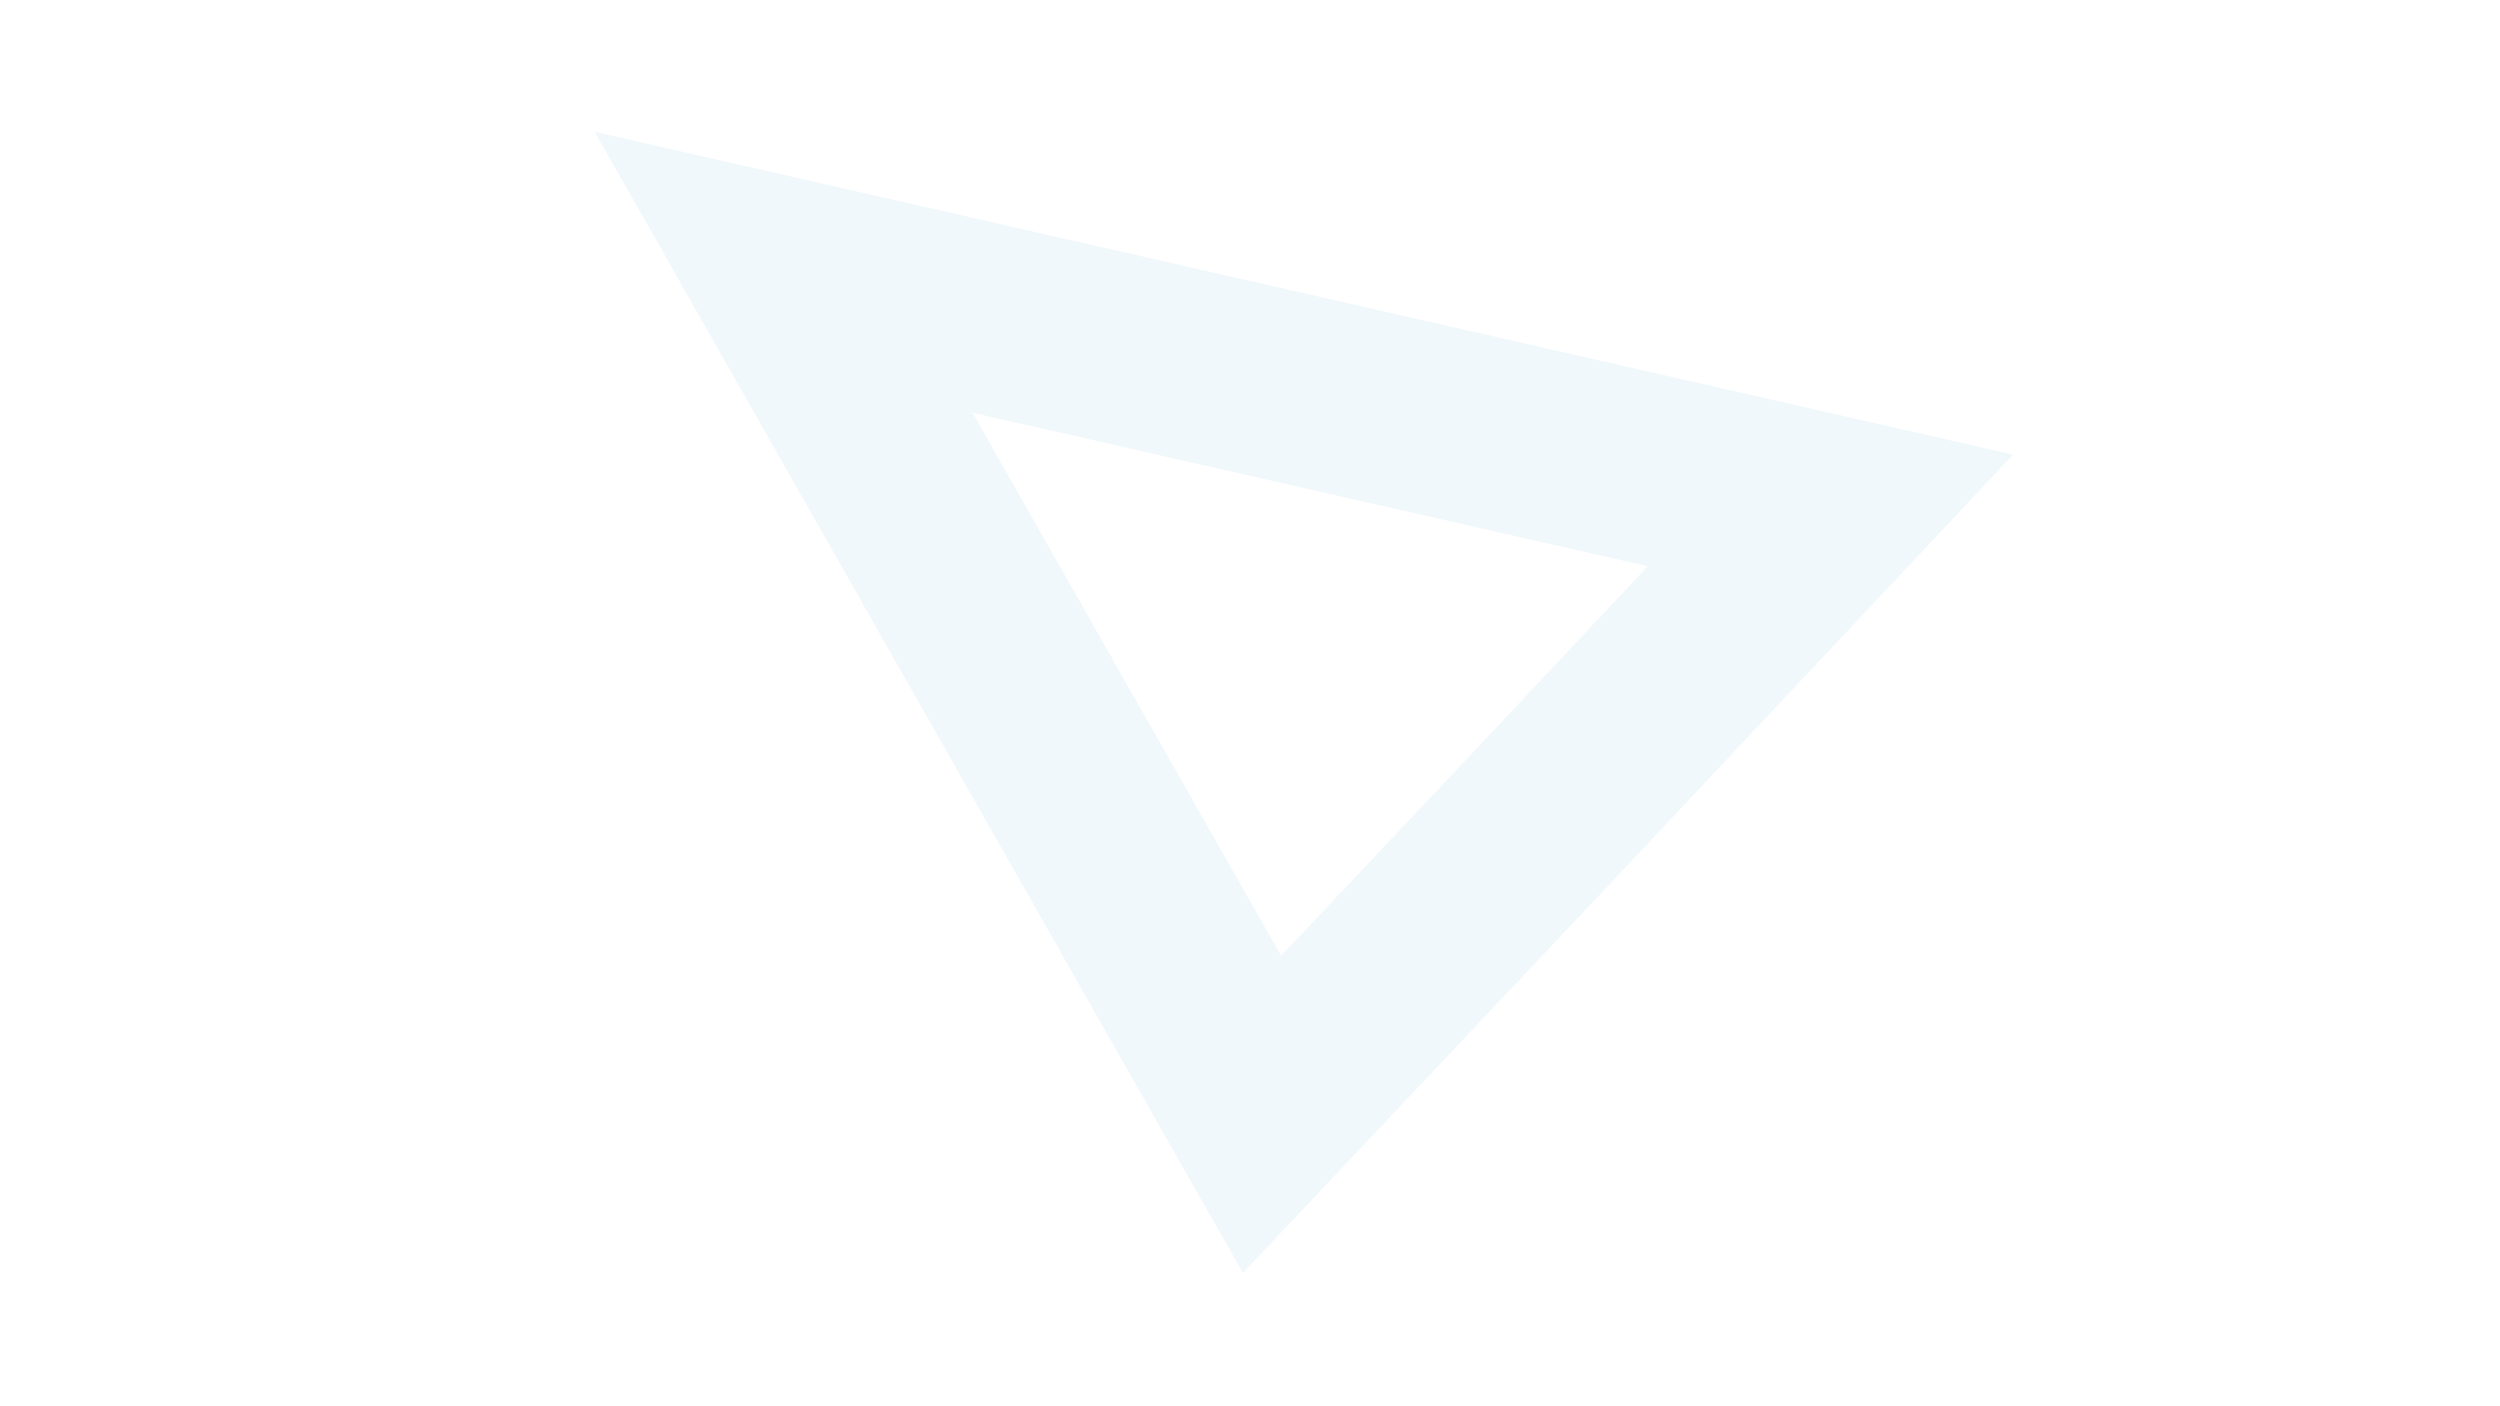 <?xml version="1.0" encoding="utf-8"?>
<!-- Generator: Adobe Illustrator 24.2.1, SVG Export Plug-In . SVG Version: 6.00 Build 0)  -->
<svg version="1.1" id="Layer_1" xmlns="http://www.w3.org/2000/svg" xmlns:xlink="http://www.w3.org/1999/xlink" x="0px" y="0px"
	 viewBox="0 0 1366 768" style="enable-background:new 0 0 1366 768;" xml:space="preserve">
<style type="text/css">
	.st0{opacity:6.000000e-02;}
	.st1{fill:#178CBD;}
</style>
<g class="st0">
	<g>
		<g>
			<path class="st1" d="M679.1,695.6L324.9,72L1100,248.4L882.5,480L679.1,695.6z M531.4,225.5L700,522.2l107-113.4l93.3-99.4
				L531.4,225.5z"/>
		</g>
	</g>
</g>
</svg>

